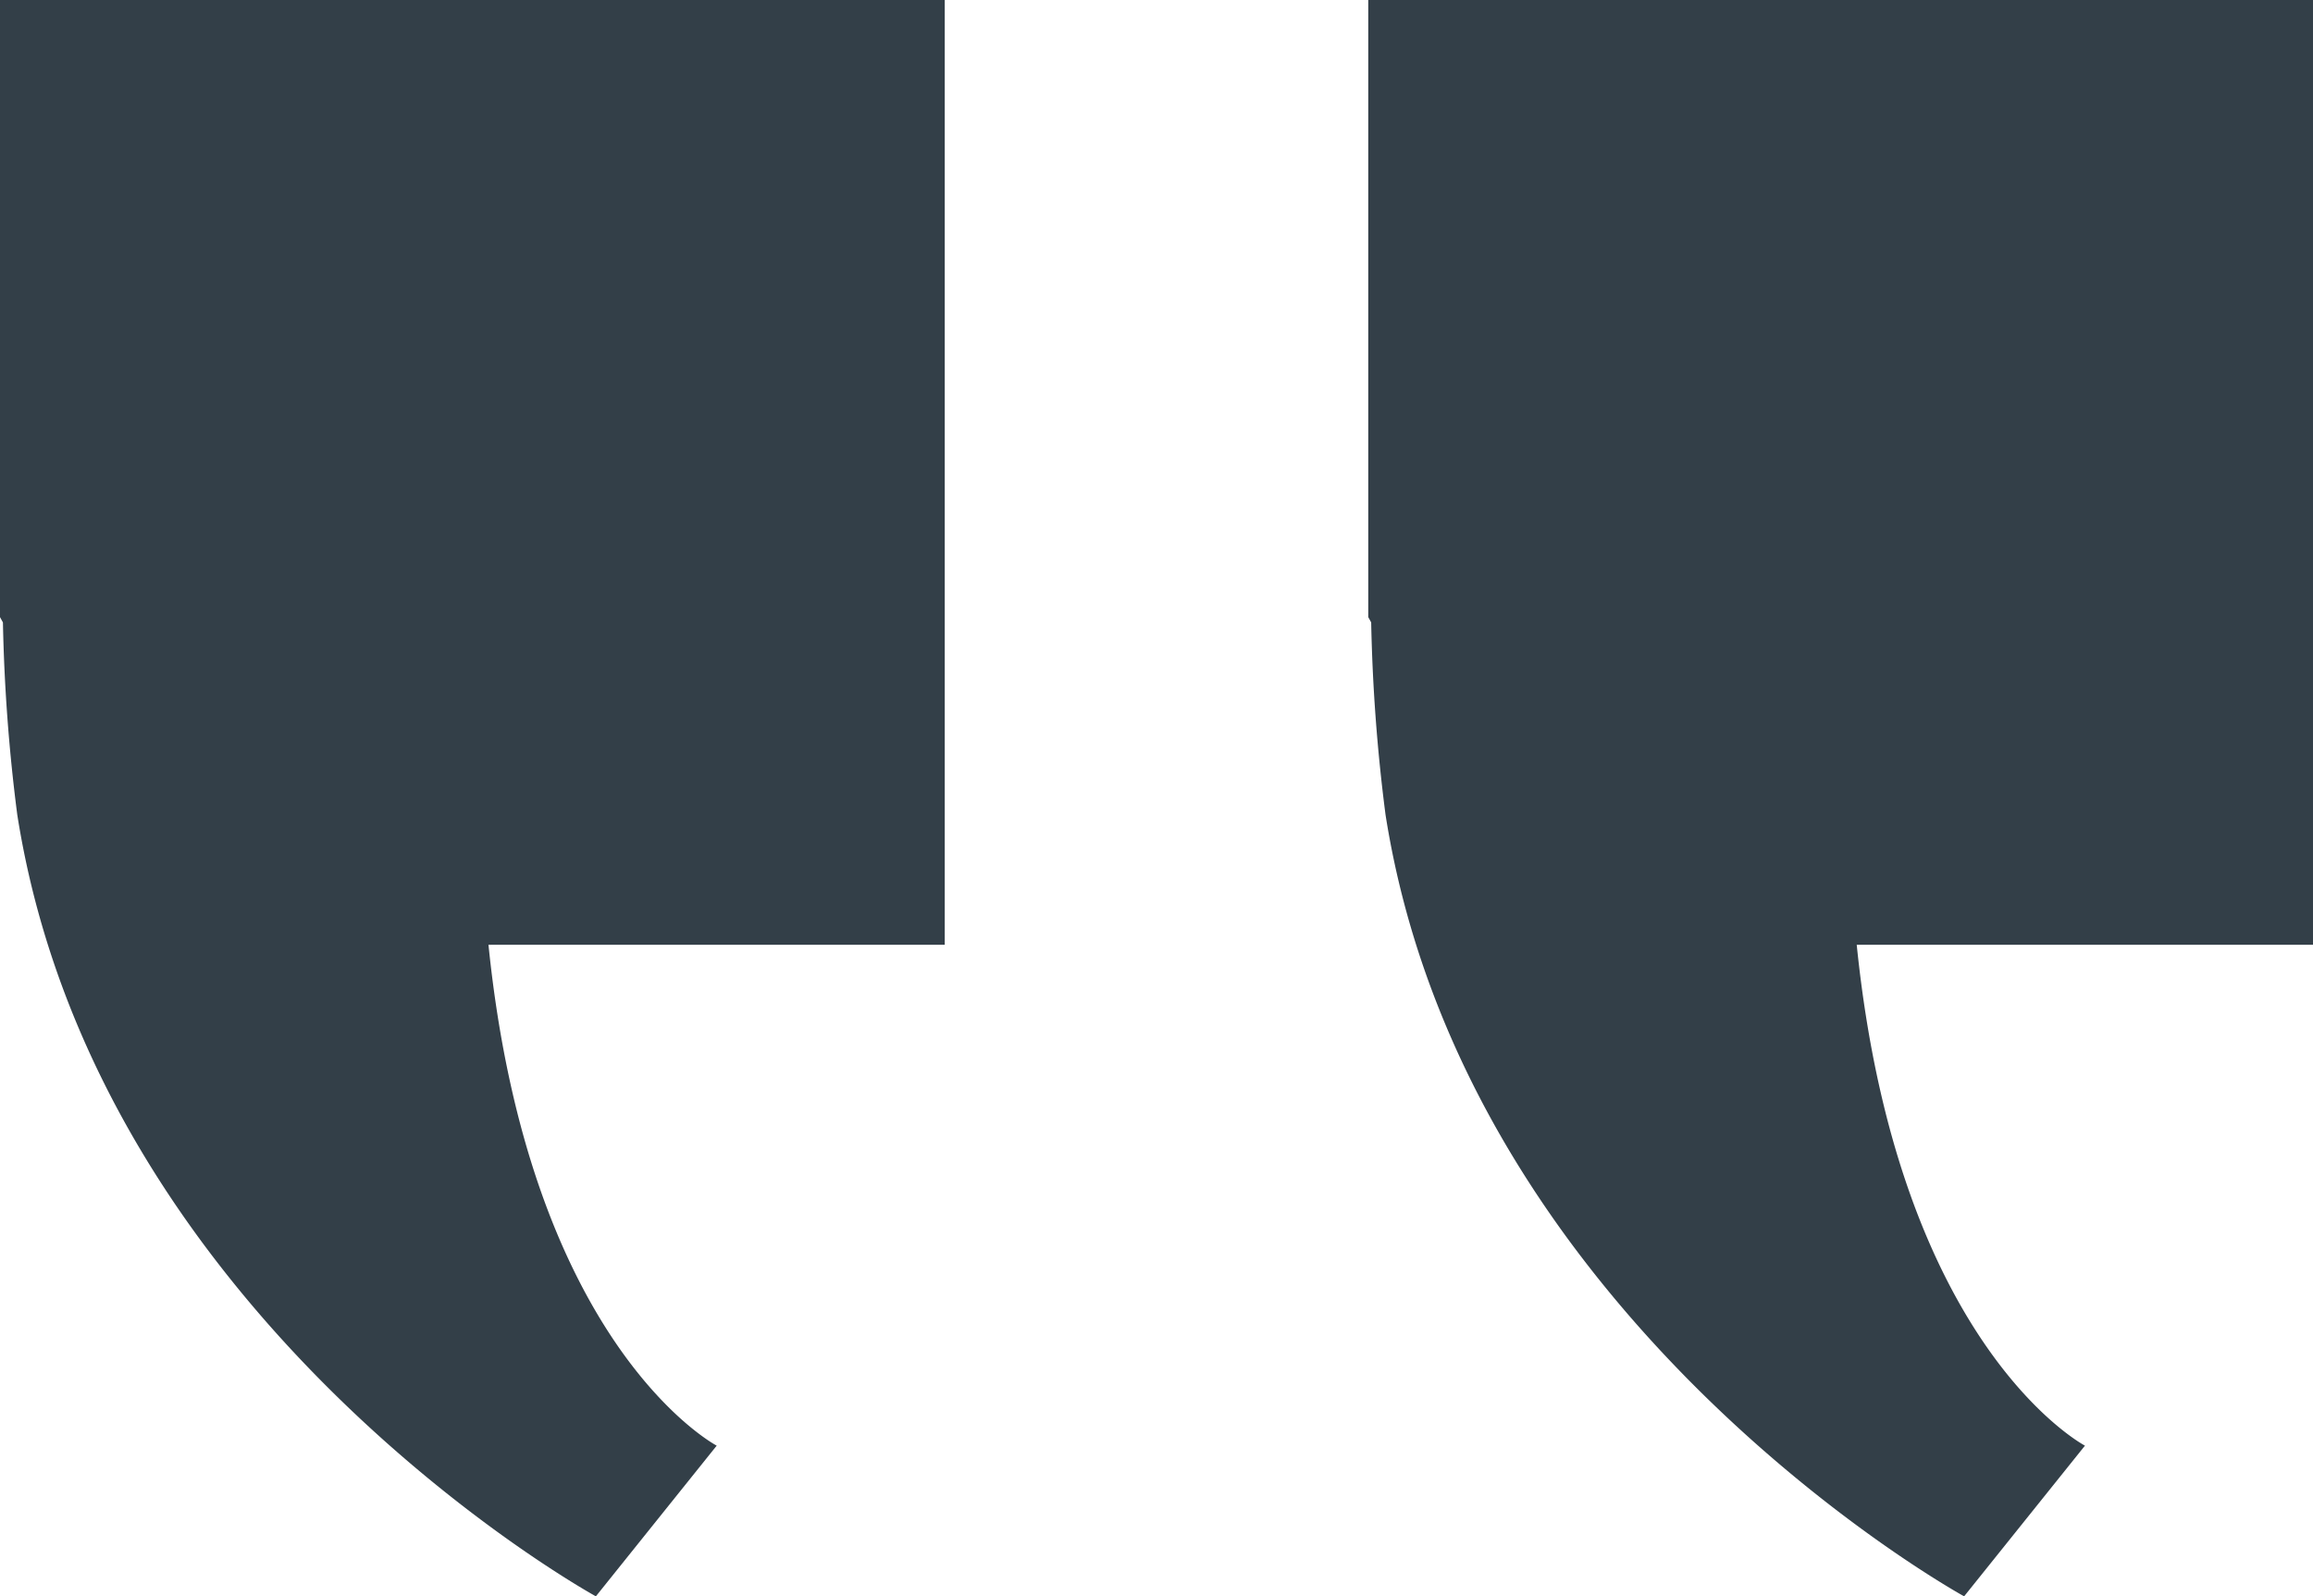 <svg id="Group_2" data-name="Group 2" xmlns="http://www.w3.org/2000/svg" width="71" height="49" viewBox="0 0 71 49">
  <path id="Combined_Shape" data-name="Combined Shape" d="M.53,25.006a54.01,54.01,0,0,1-.44-5.9L0,18.943V0H29V29H14.994C16.255,41.366,22,44.375,22,44.375L18.291,49S2.98,40.605.53,25.006Z" fill="#333f48"/>
  <path id="Combined_Shape-2" data-name="Combined Shape" d="M.53,25.006a54.01,54.01,0,0,1-.44-5.9L0,18.943V0H29V29H14.994C16.255,41.366,22,44.375,22,44.375L18.291,49S2.98,40.605.53,25.006Z" transform="translate(42)" fill="#333f48"/>
</svg>
